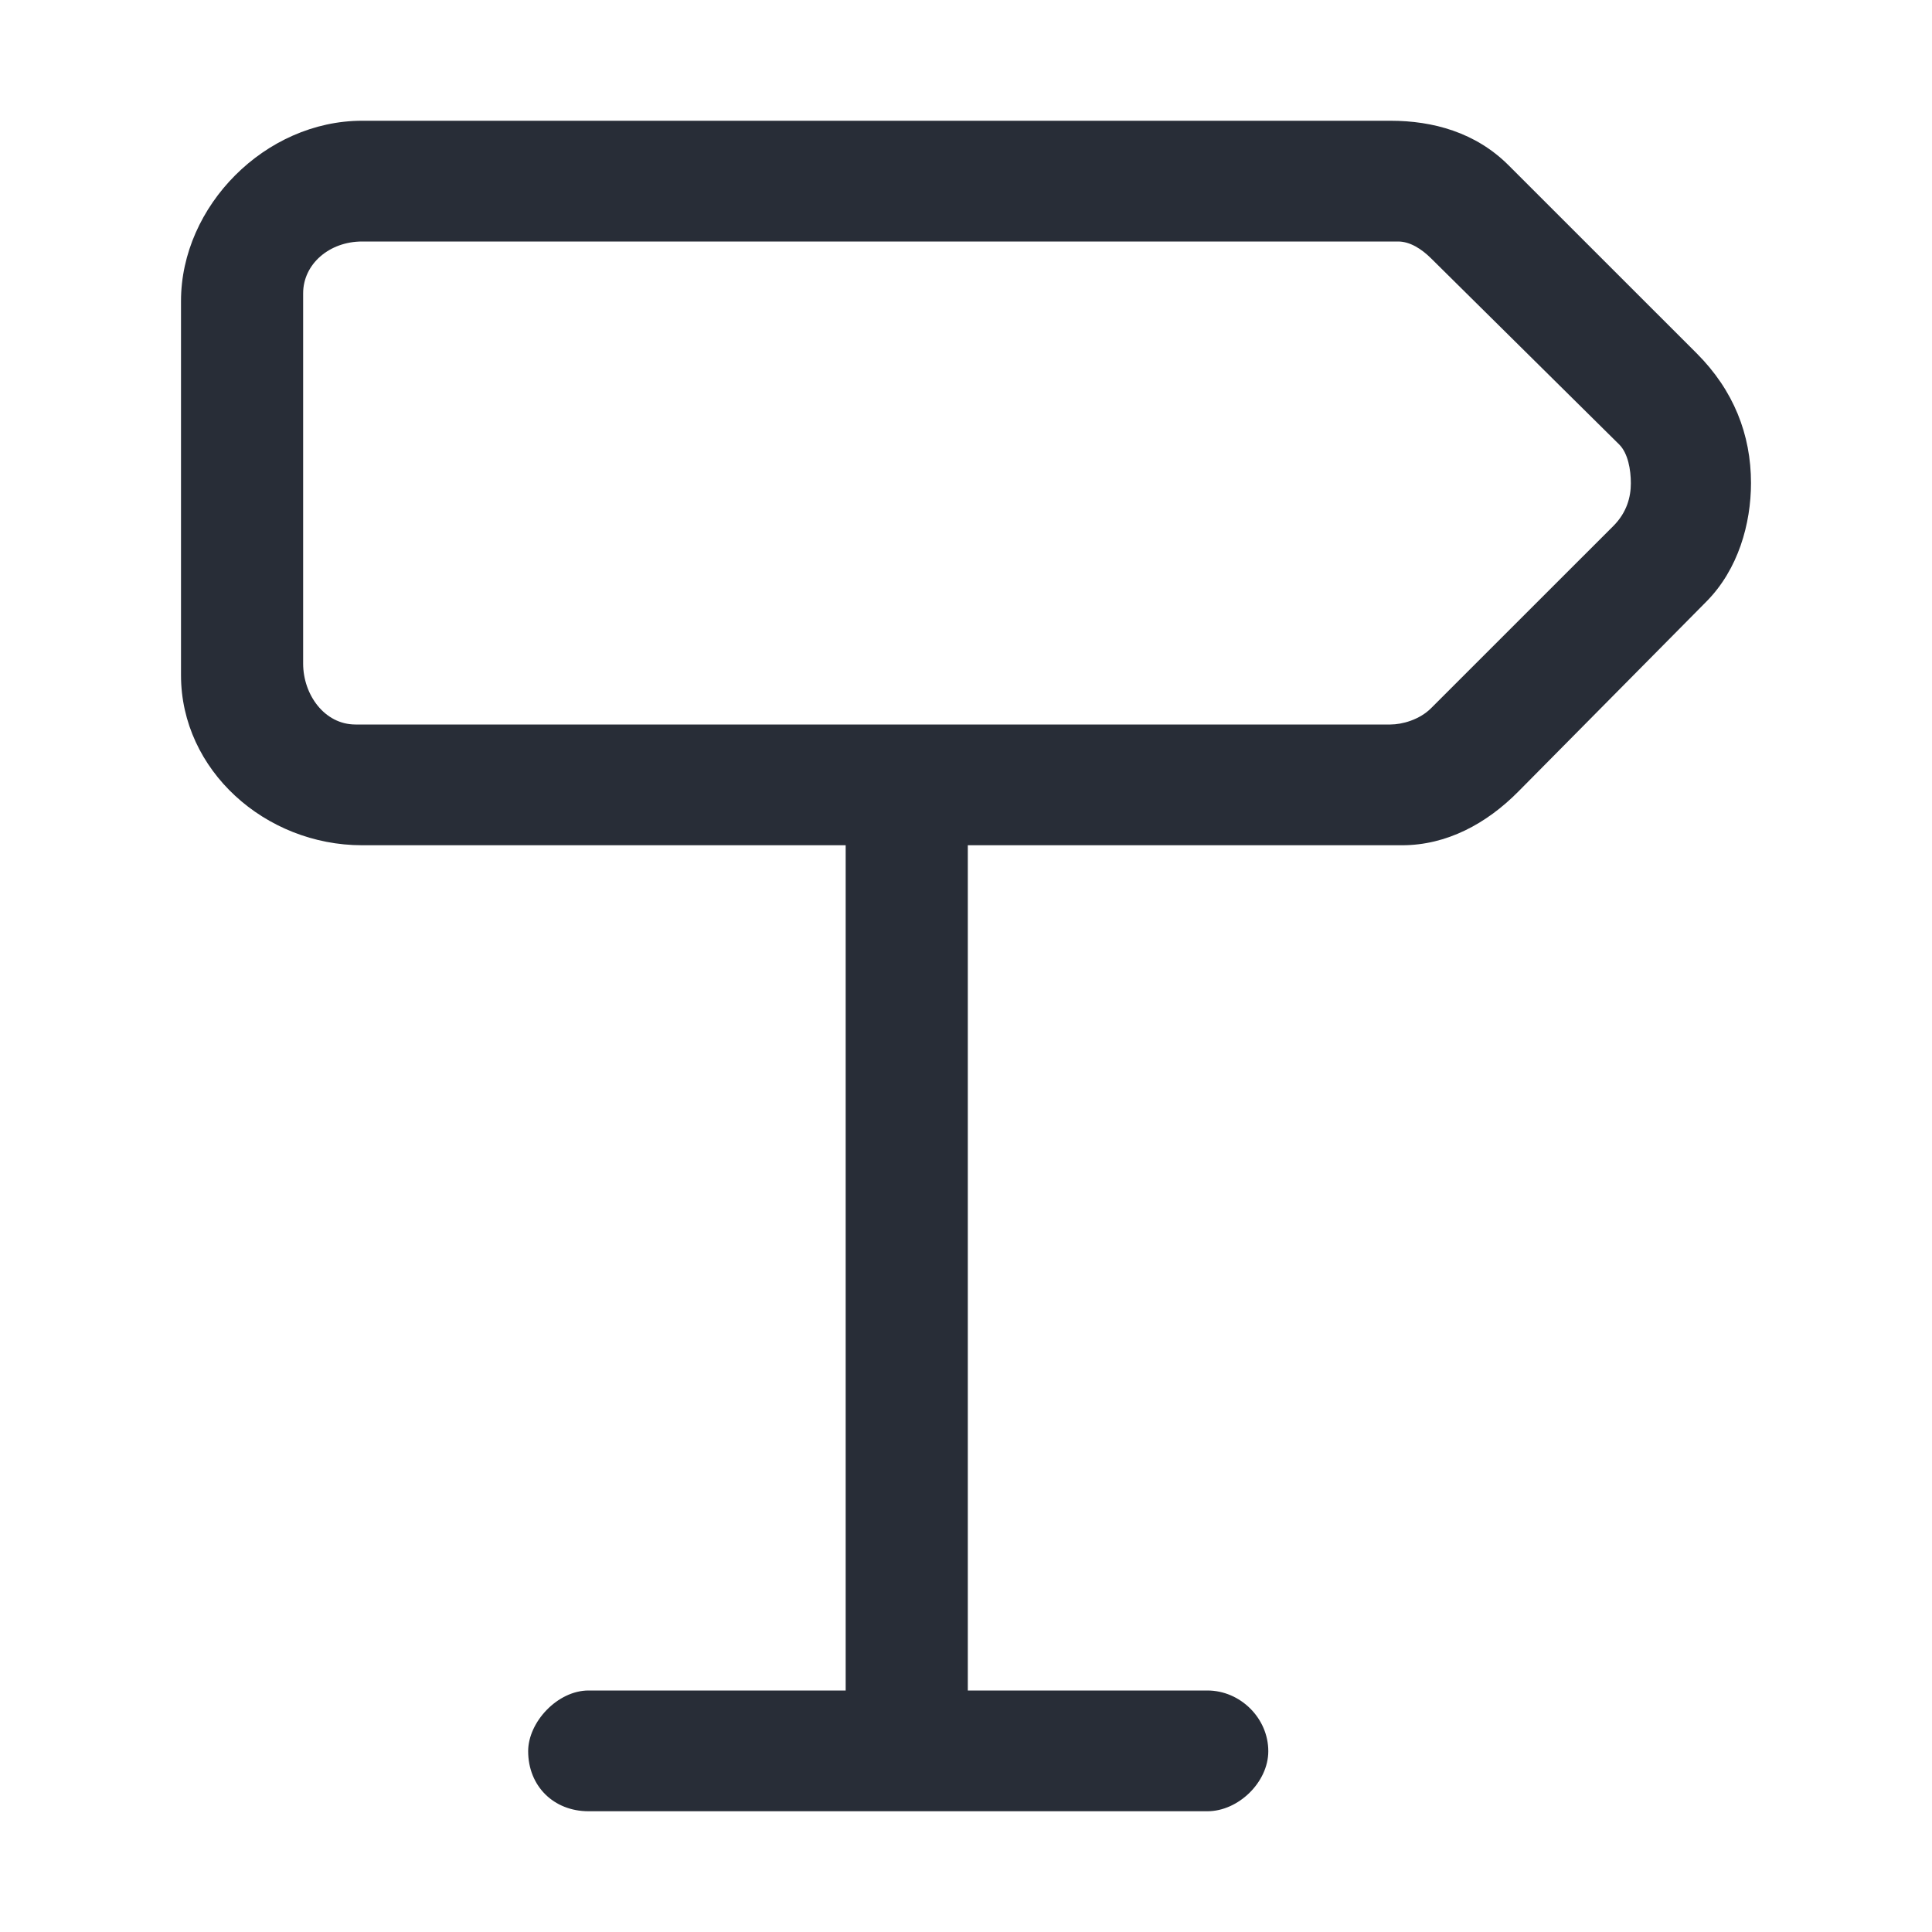 <svg width="32" height="32" viewBox="0 0 32 32" fill="none" xmlns="http://www.w3.org/2000/svg">
<path fill-rule="evenodd" clip-rule="evenodd" d="M23.03 2C23.736 2 24.443 2.193 24.988 2.739L28.103 5.853C28.713 6.463 29.002 7.197 29.002 8C29.002 8.674 28.791 9.431 28.264 9.963L25.149 13.11C24.622 13.643 23.961 14 23.223 14H16.03V28H19.998C20.544 28 21.007 28.459 21.007 29.005C21.007 29.518 20.512 30 19.998 30H9.748C9.17 30 8.748 29.583 8.748 29.005C8.748 28.523 9.234 28 9.748 28H14.007V14H5.998C4.392 14 2.998 12.757 2.998 11.184V4.986C2.998 3.413 4.392 2 5.998 2H23.03ZM23.158 4H5.998C5.452 4 5.021 4.376 5.021 4.858V10.991C5.021 11.505 5.374 12 5.888 12H23.03C23.223 12 23.512 11.922 23.704 11.729L26.723 8.711C26.947 8.486 27.012 8.229 27.012 8.005C27.012 7.78 26.965 7.507 26.819 7.362L23.704 4.28C23.543 4.12 23.351 4 23.158 4Z" fill="#282D37"/>
</svg>
